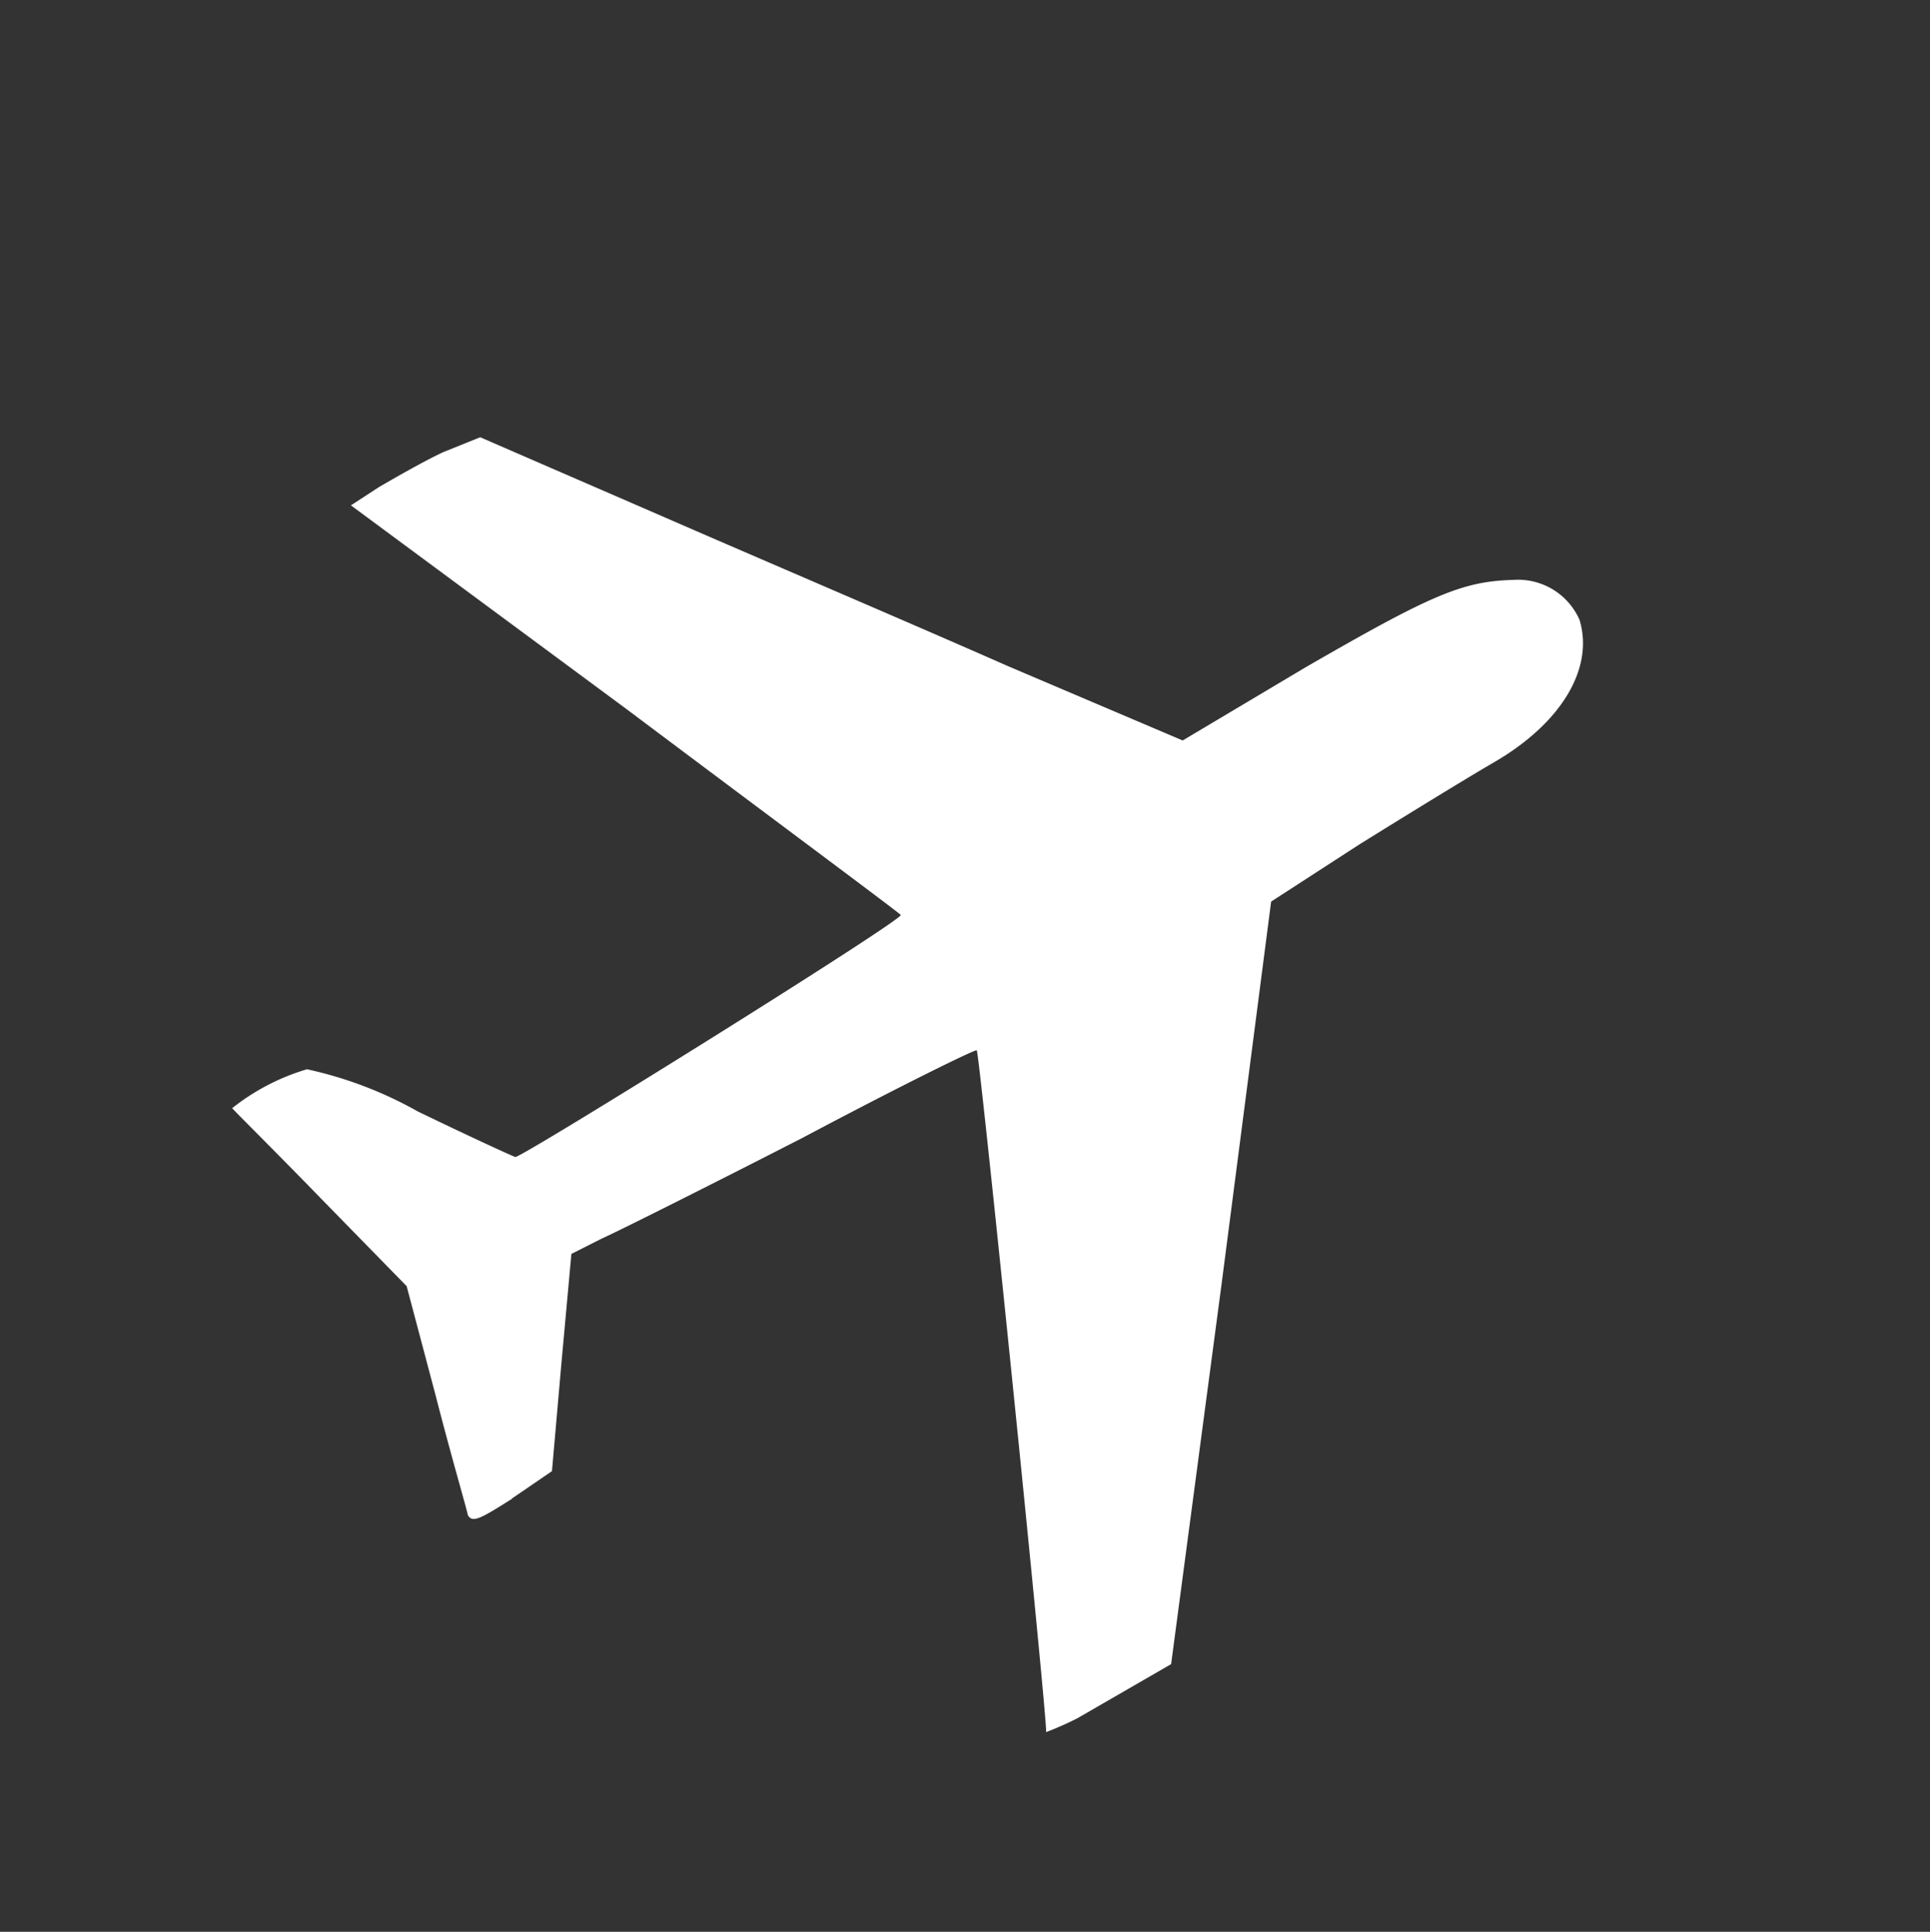 <svg xmlns="http://www.w3.org/2000/svg" xmlns:xlink="http://www.w3.org/1999/xlink" width="24.455" height="24.472" viewBox="0 0 24.455 24.472">
  <rect x="0" y="0" width="24.455" height="24.472" fill="#333333" stroke="none"/>
  <defs>
    <clipPath id="clip-path">
      <rect id="長方形_81" data-name="長方形 81" width="17.932" height="17.885" transform="translate(0 0)" fill="#fff"/>
    </clipPath>
  </defs>
  <g id="airplane" transform="translate(15.489) rotate(60)" clip-path="url(#clip-path)">
    <path id="パス_284" data-name="パス 284" d="M11.939,17.294l-.047-.617-1.118-.783-1.142-.806.024-.427c.024-.237.1-1.517.167-2.845.048-1.351.119-2.442.143-2.466s7.682,3.414,7.92,3.557a4.182,4.182,0,0,0,.047-.877v-.924L14.079,8.142,10.2,5.178,10.132,3.85c-.024-.735-.048-1.636-.048-1.991,0-1-.4-1.707-1.023-1.85a.851.851,0,0,0-.856.474c-.309.569-.357,1-.357,2.845l.024,1.8L5.946,6.577c-1.07.782-2.806,2.086-3.9,2.893L.095,10.916l-.071.5C0,11.7,0,12.1,0,12.339l.023.427L4,11.034c2.164-.924,3.972-1.707,4-1.707.071,0,.262,5.667.214,5.762-.024.024-.524.379-1.118.782a5.034,5.034,0,0,0-1.165.949,2.8,2.8,0,0,0-.047,1.067c.024,0,.713-.19,1.546-.4L8.942,17.1l1.4.379c.761.213,1.451.379,1.5.4.119,0,.119-.118.1-.593" transform="translate(0 -0.002)" fill="#fff"/>
  </g>
</svg>
